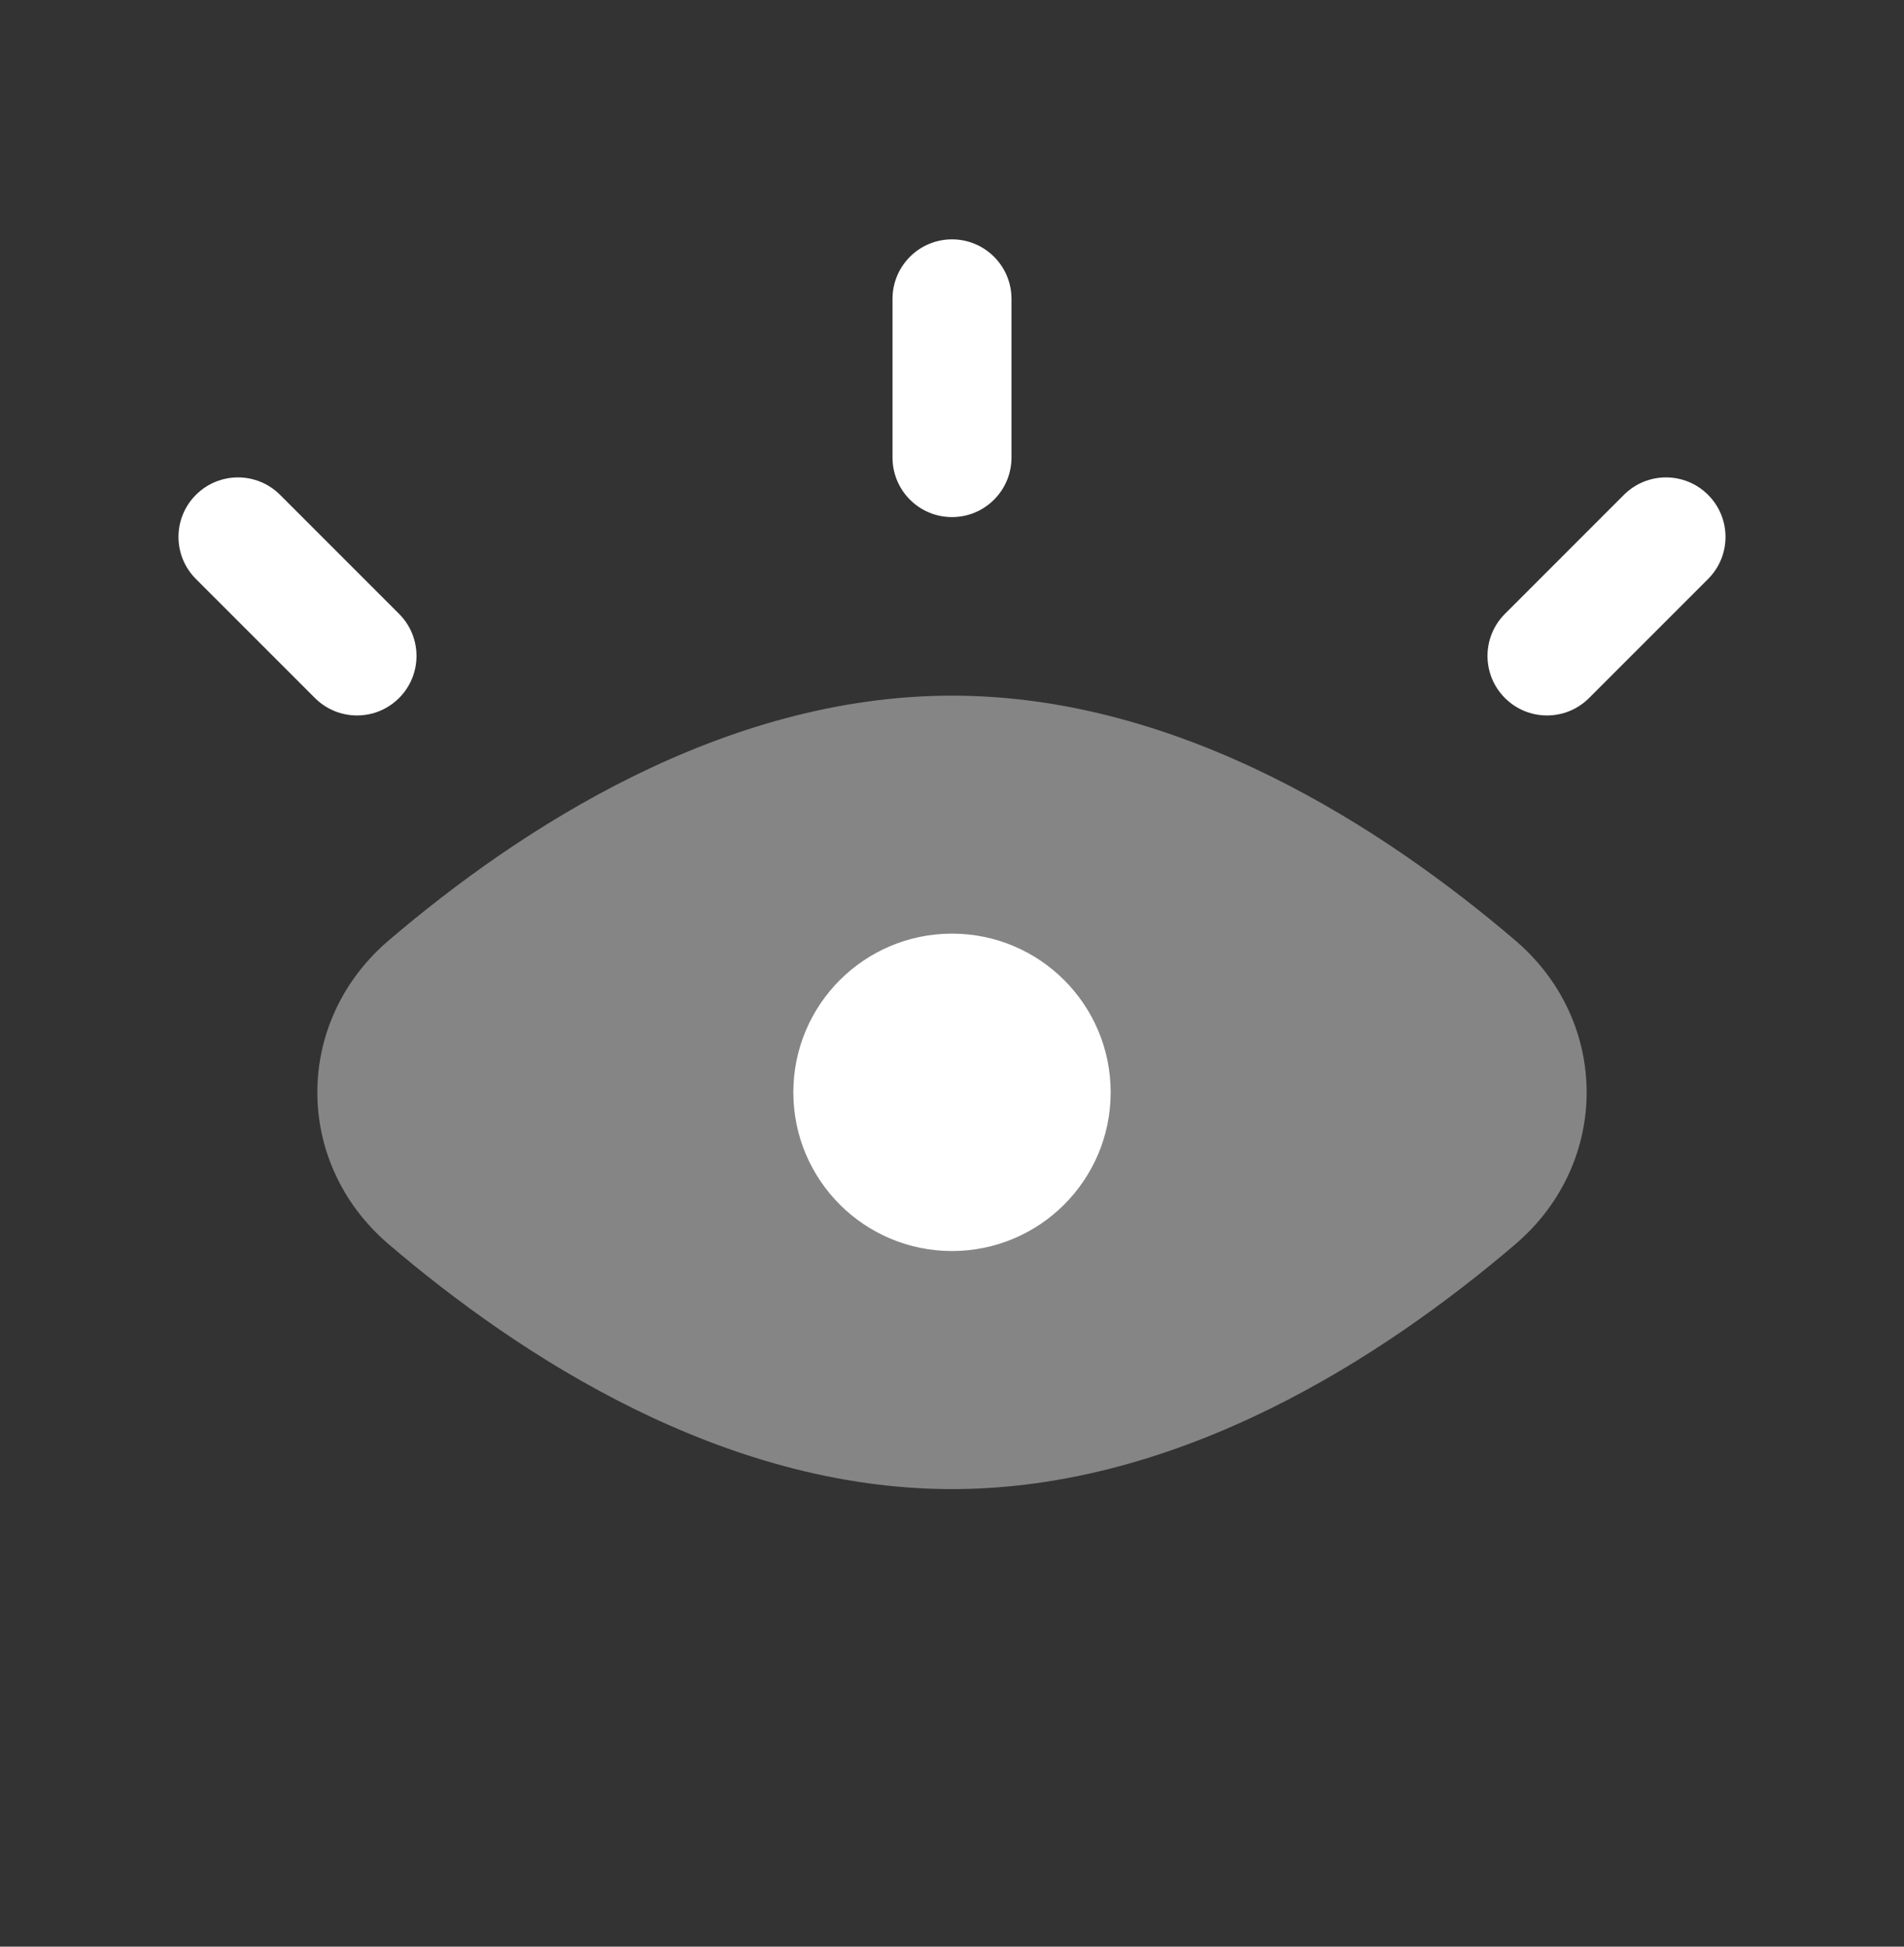 <svg width="45" height="46" viewBox="0 0 45 46" fill="none" xmlns="http://www.w3.org/2000/svg">
<rect x="0" y="0" width="45" height="46" fill="#333333" stroke="none"/>
<path opacity="0.4" d="M35.816 22.225C38.061 24.144 38.061 27.481 35.816 29.4C32.72 32.046 27.906 35.188 22.5 35.188C17.094 35.188 12.28 32.046 9.184 29.4C6.939 27.481 6.939 24.144 9.184 22.225C12.28 19.579 17.094 16.438 22.5 16.438C27.906 16.438 32.72 19.579 35.816 22.225Z" fill="white"/>
<path d="M26.25 25.812C26.25 27.884 24.571 29.562 22.5 29.562C20.429 29.562 18.75 27.884 18.75 25.812C18.75 23.741 20.429 22.062 22.5 22.062C24.571 22.062 26.25 23.741 26.25 25.812Z" fill="white"/>
<path fill-rule="evenodd" clip-rule="evenodd" d="M22.5 5.656C23.277 5.656 23.906 6.286 23.906 7.062V10.812C23.906 11.589 23.277 12.219 22.5 12.219C21.723 12.219 21.094 11.589 21.094 10.812V7.062C21.094 6.286 21.723 5.656 22.5 5.656ZM4.631 11.693C5.18 11.144 6.07 11.144 6.619 11.693L9.432 14.506C9.981 15.055 9.981 15.945 9.432 16.494C8.883 17.044 7.992 17.044 7.443 16.494L4.631 13.682C4.081 13.133 4.081 12.242 4.631 11.693ZM40.369 11.693C40.919 12.242 40.919 13.133 40.369 13.682L37.557 16.494C37.008 17.044 36.117 17.044 35.568 16.494C35.019 15.945 35.019 15.055 35.568 14.506L38.381 11.693C38.93 11.144 39.82 11.144 40.369 11.693Z" fill="white"/>
</svg>
